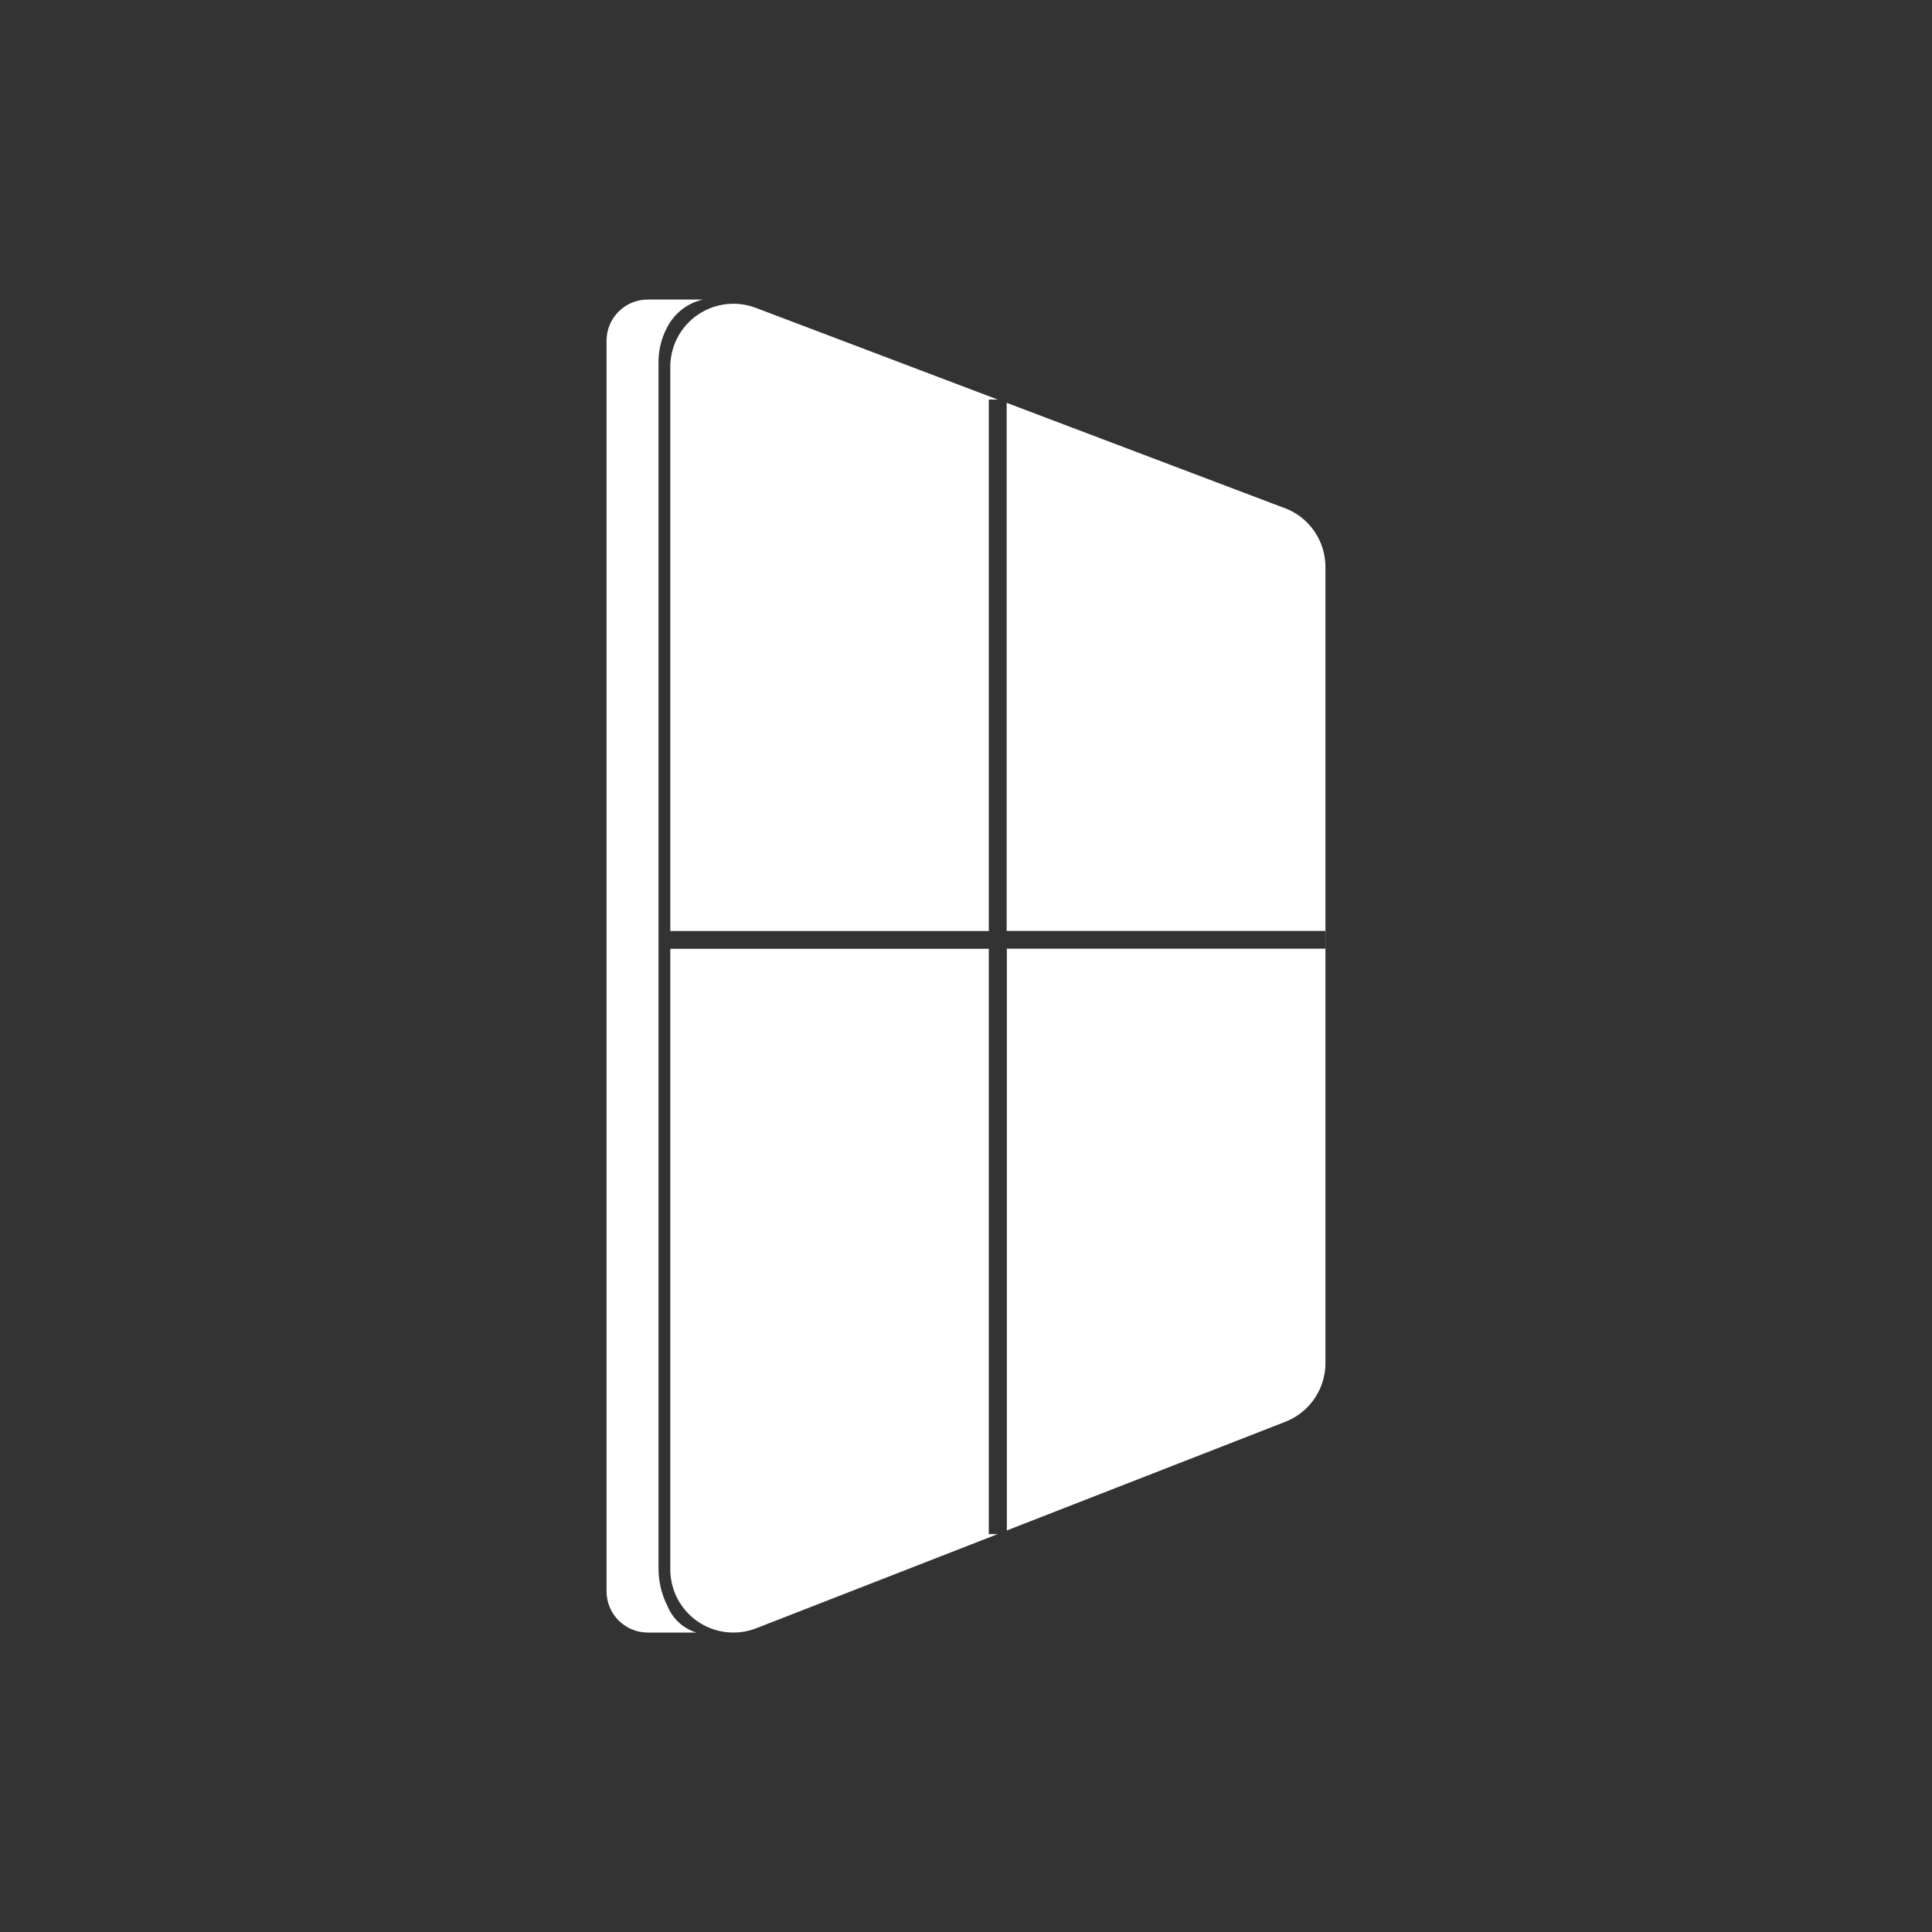 <?xml version="1.0" encoding="utf-8"?>
<!-- Generator: Adobe Illustrator 26.5.0, SVG Export Plug-In . SVG Version: 6.00 Build 0)  -->
<svg version="1.1" id="Calque_1" xmlns="http://www.w3.org/2000/svg" xmlns:xlink="http://www.w3.org/1999/xlink" x="0px" y="0px"
	 viewBox="0 0 200 200" style="enable-background:new 0 0 200 200;" xml:space="preserve">
<rect x="0" y="0" width="200" height="200" fill="#333333" stroke="none"/>
<style type="text/css">
	.st0{fill:#FFFFFF;}
</style>
<g>
	<path id="Tracé_866" class="st0" d="M102.36,158.8V98.22H69.39v-1.84h32.97V41.36h0.92l-25.04-9.49c-3.38-1.28-7.15,0.42-8.43,3.8
		c-0.28,0.74-0.42,1.52-0.42,2.32v124.47c0,3.61,2.92,6.54,6.53,6.54c0.82,0,1.62-0.15,2.38-0.45l24.98-9.74H102.36z"/>
	<path id="Tracé_867" class="st0" d="M132.96,52.59L104.21,41.7v54.67h32.99v1.84h-32.97v60.22l28.81-11.24
		c2.51-0.97,4.17-3.39,4.17-6.09v-82.4c0-2.72-1.68-5.15-4.22-6.11"/>
	<path id="Tracé_868" class="st0" d="M68.17,162.17V37.65c-0.03-1.28,0.26-2.55,0.85-3.68c0.74-1.5,2.11-2.59,3.74-2.96h-5.71
		c-2.36,0-4.26,1.91-4.26,4.26c0,0,0,0,0,0v129.46c0,2.36,1.91,4.27,4.26,4.27h5.04c-1.35-0.41-2.44-1.41-2.98-2.71
		C68.46,165.02,68.14,163.6,68.17,162.17"/>
</g>
</svg>
